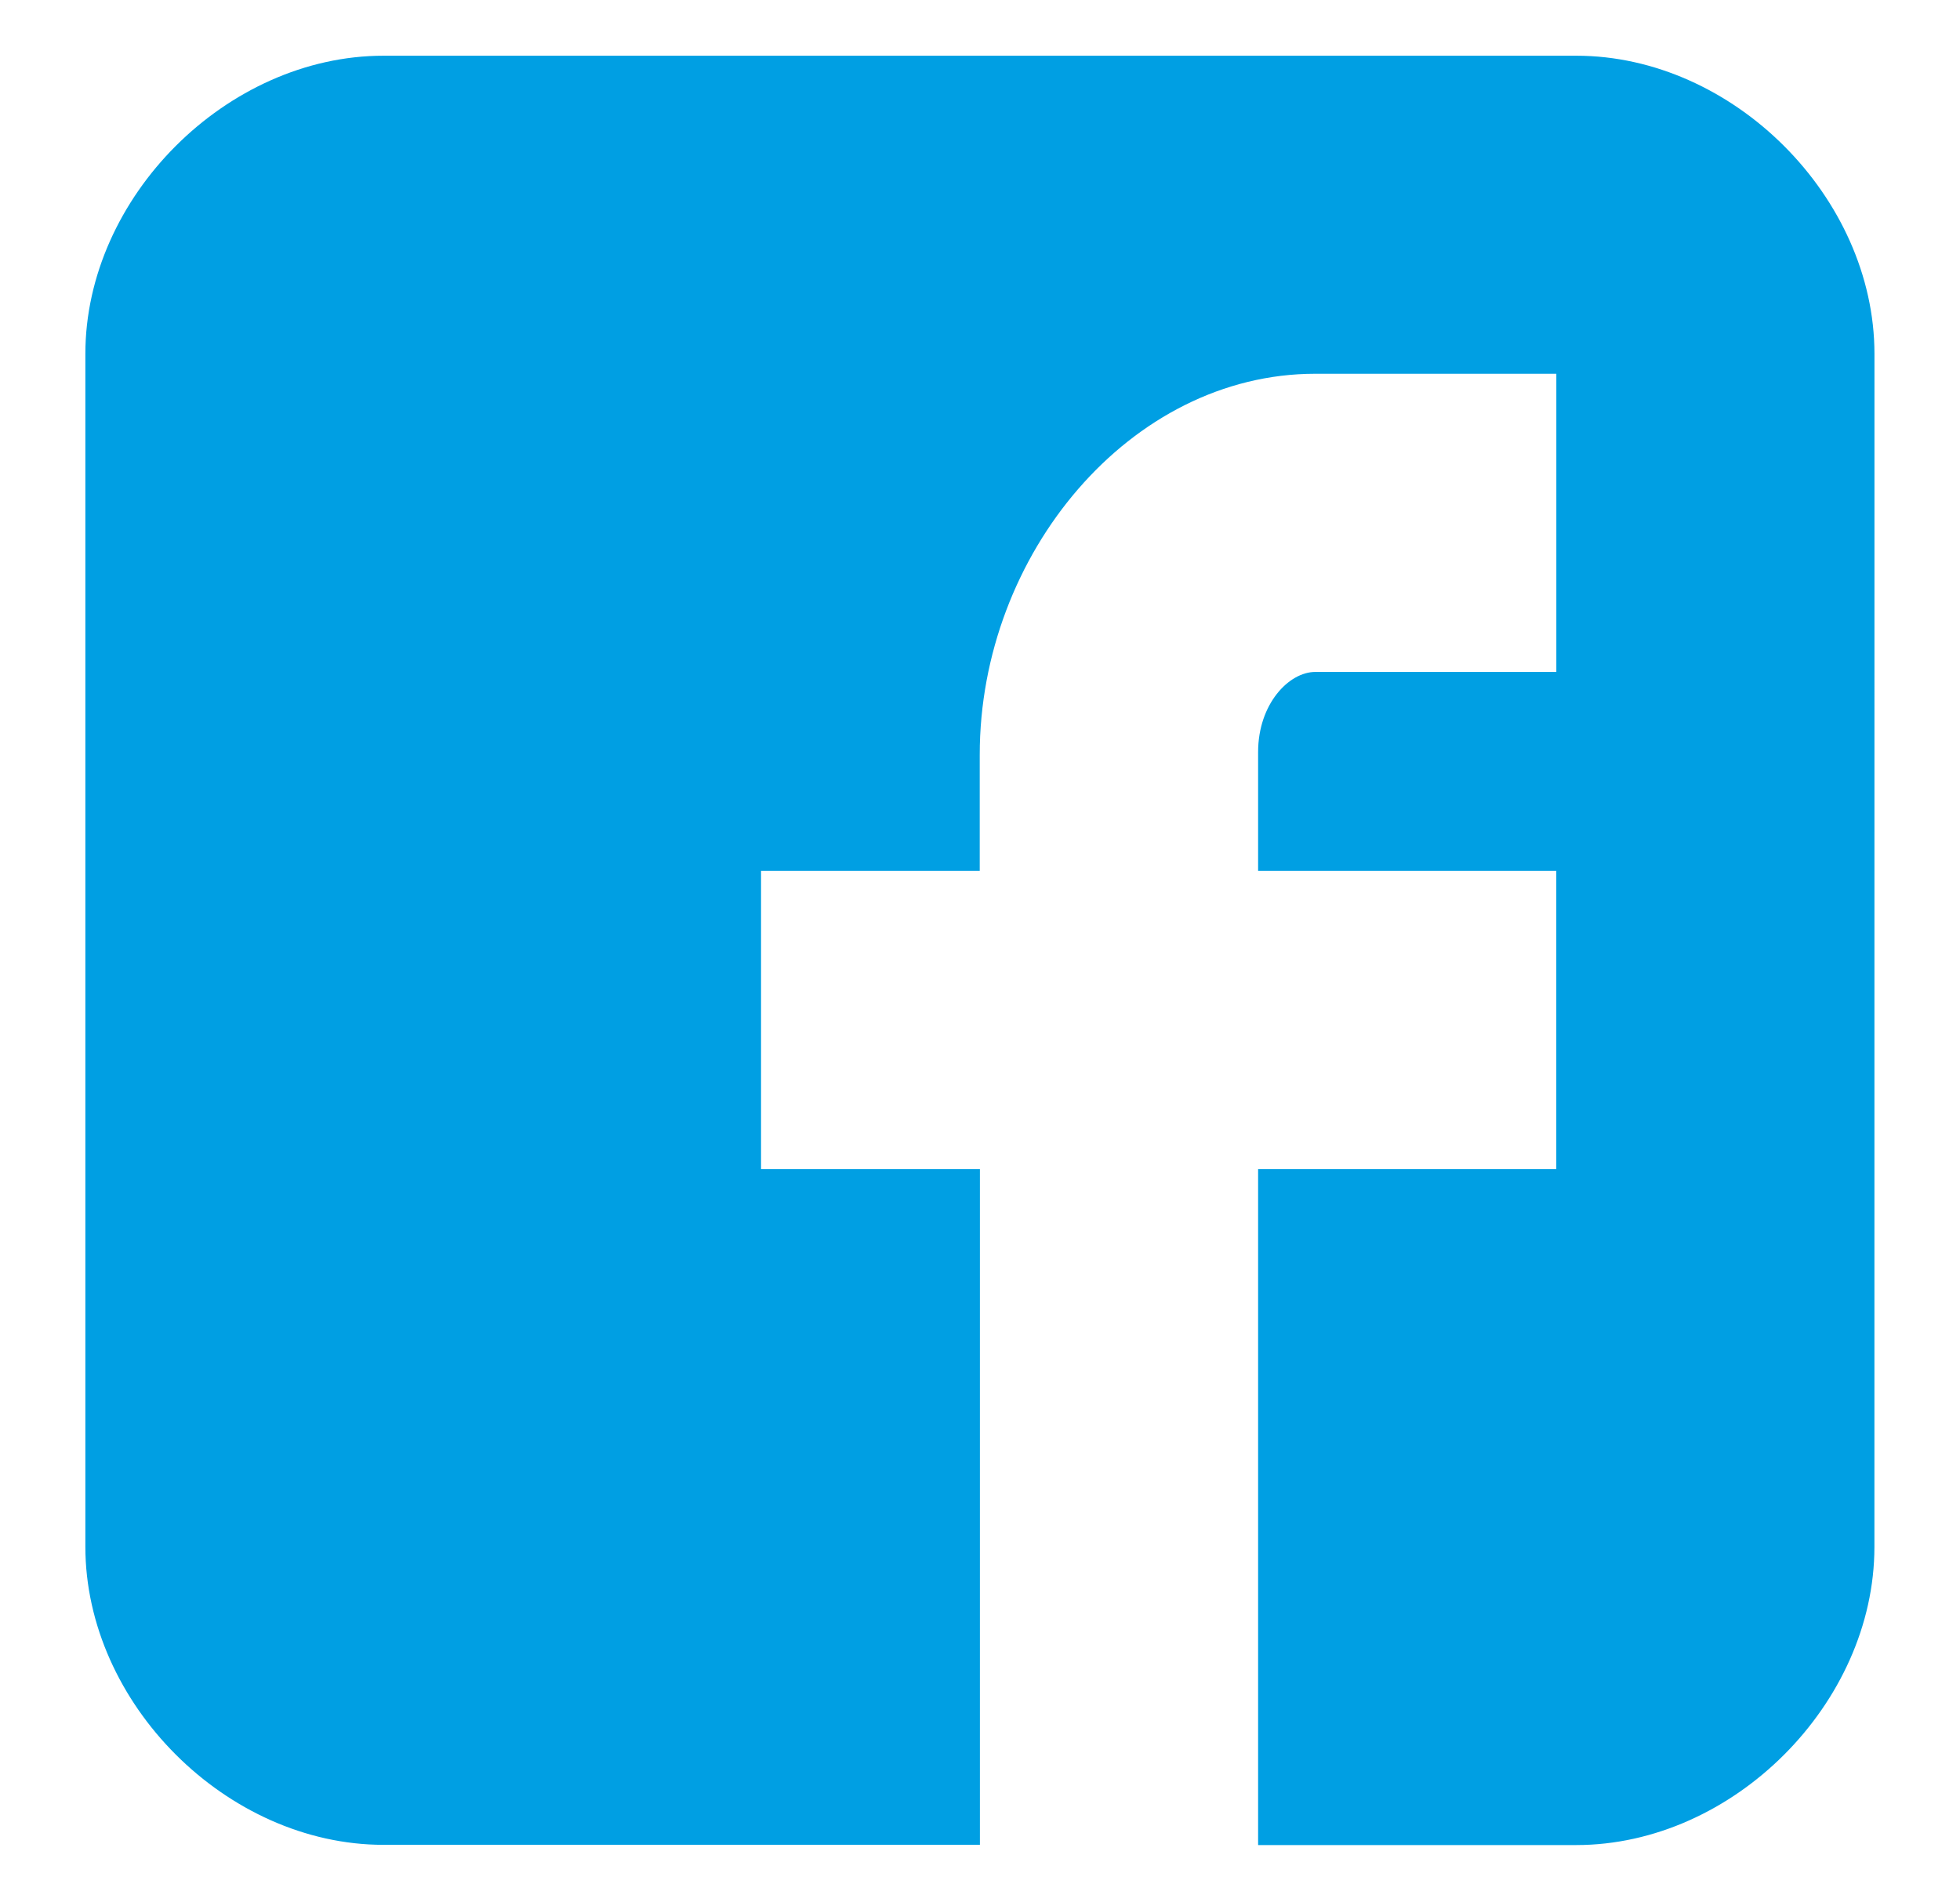 <svg xmlns="http://www.w3.org/2000/svg" viewBox="0 0 440.4 427.42"><title>Artboard 1</title><g id="Icons"><path id="Facebook_alt_" data-name="Facebook (alt)" d="M421.18,79.52c0-35.21-31.79-67-67-67h-268c-35.23,0-67,31.8-67,67v268c0,35.21,31.79,67,67,67h134V262.68H171v-67h49.14V169.56c0-45,33.82-85.58,75.39-85.58H349.7v67H295.53c-5.92,0-12.84,7.2-12.84,18v26.7h67v67h-67V414.57h71.48c35.22,0,67-31.8,67-67Z" fill="#009fe3"/></g></svg>